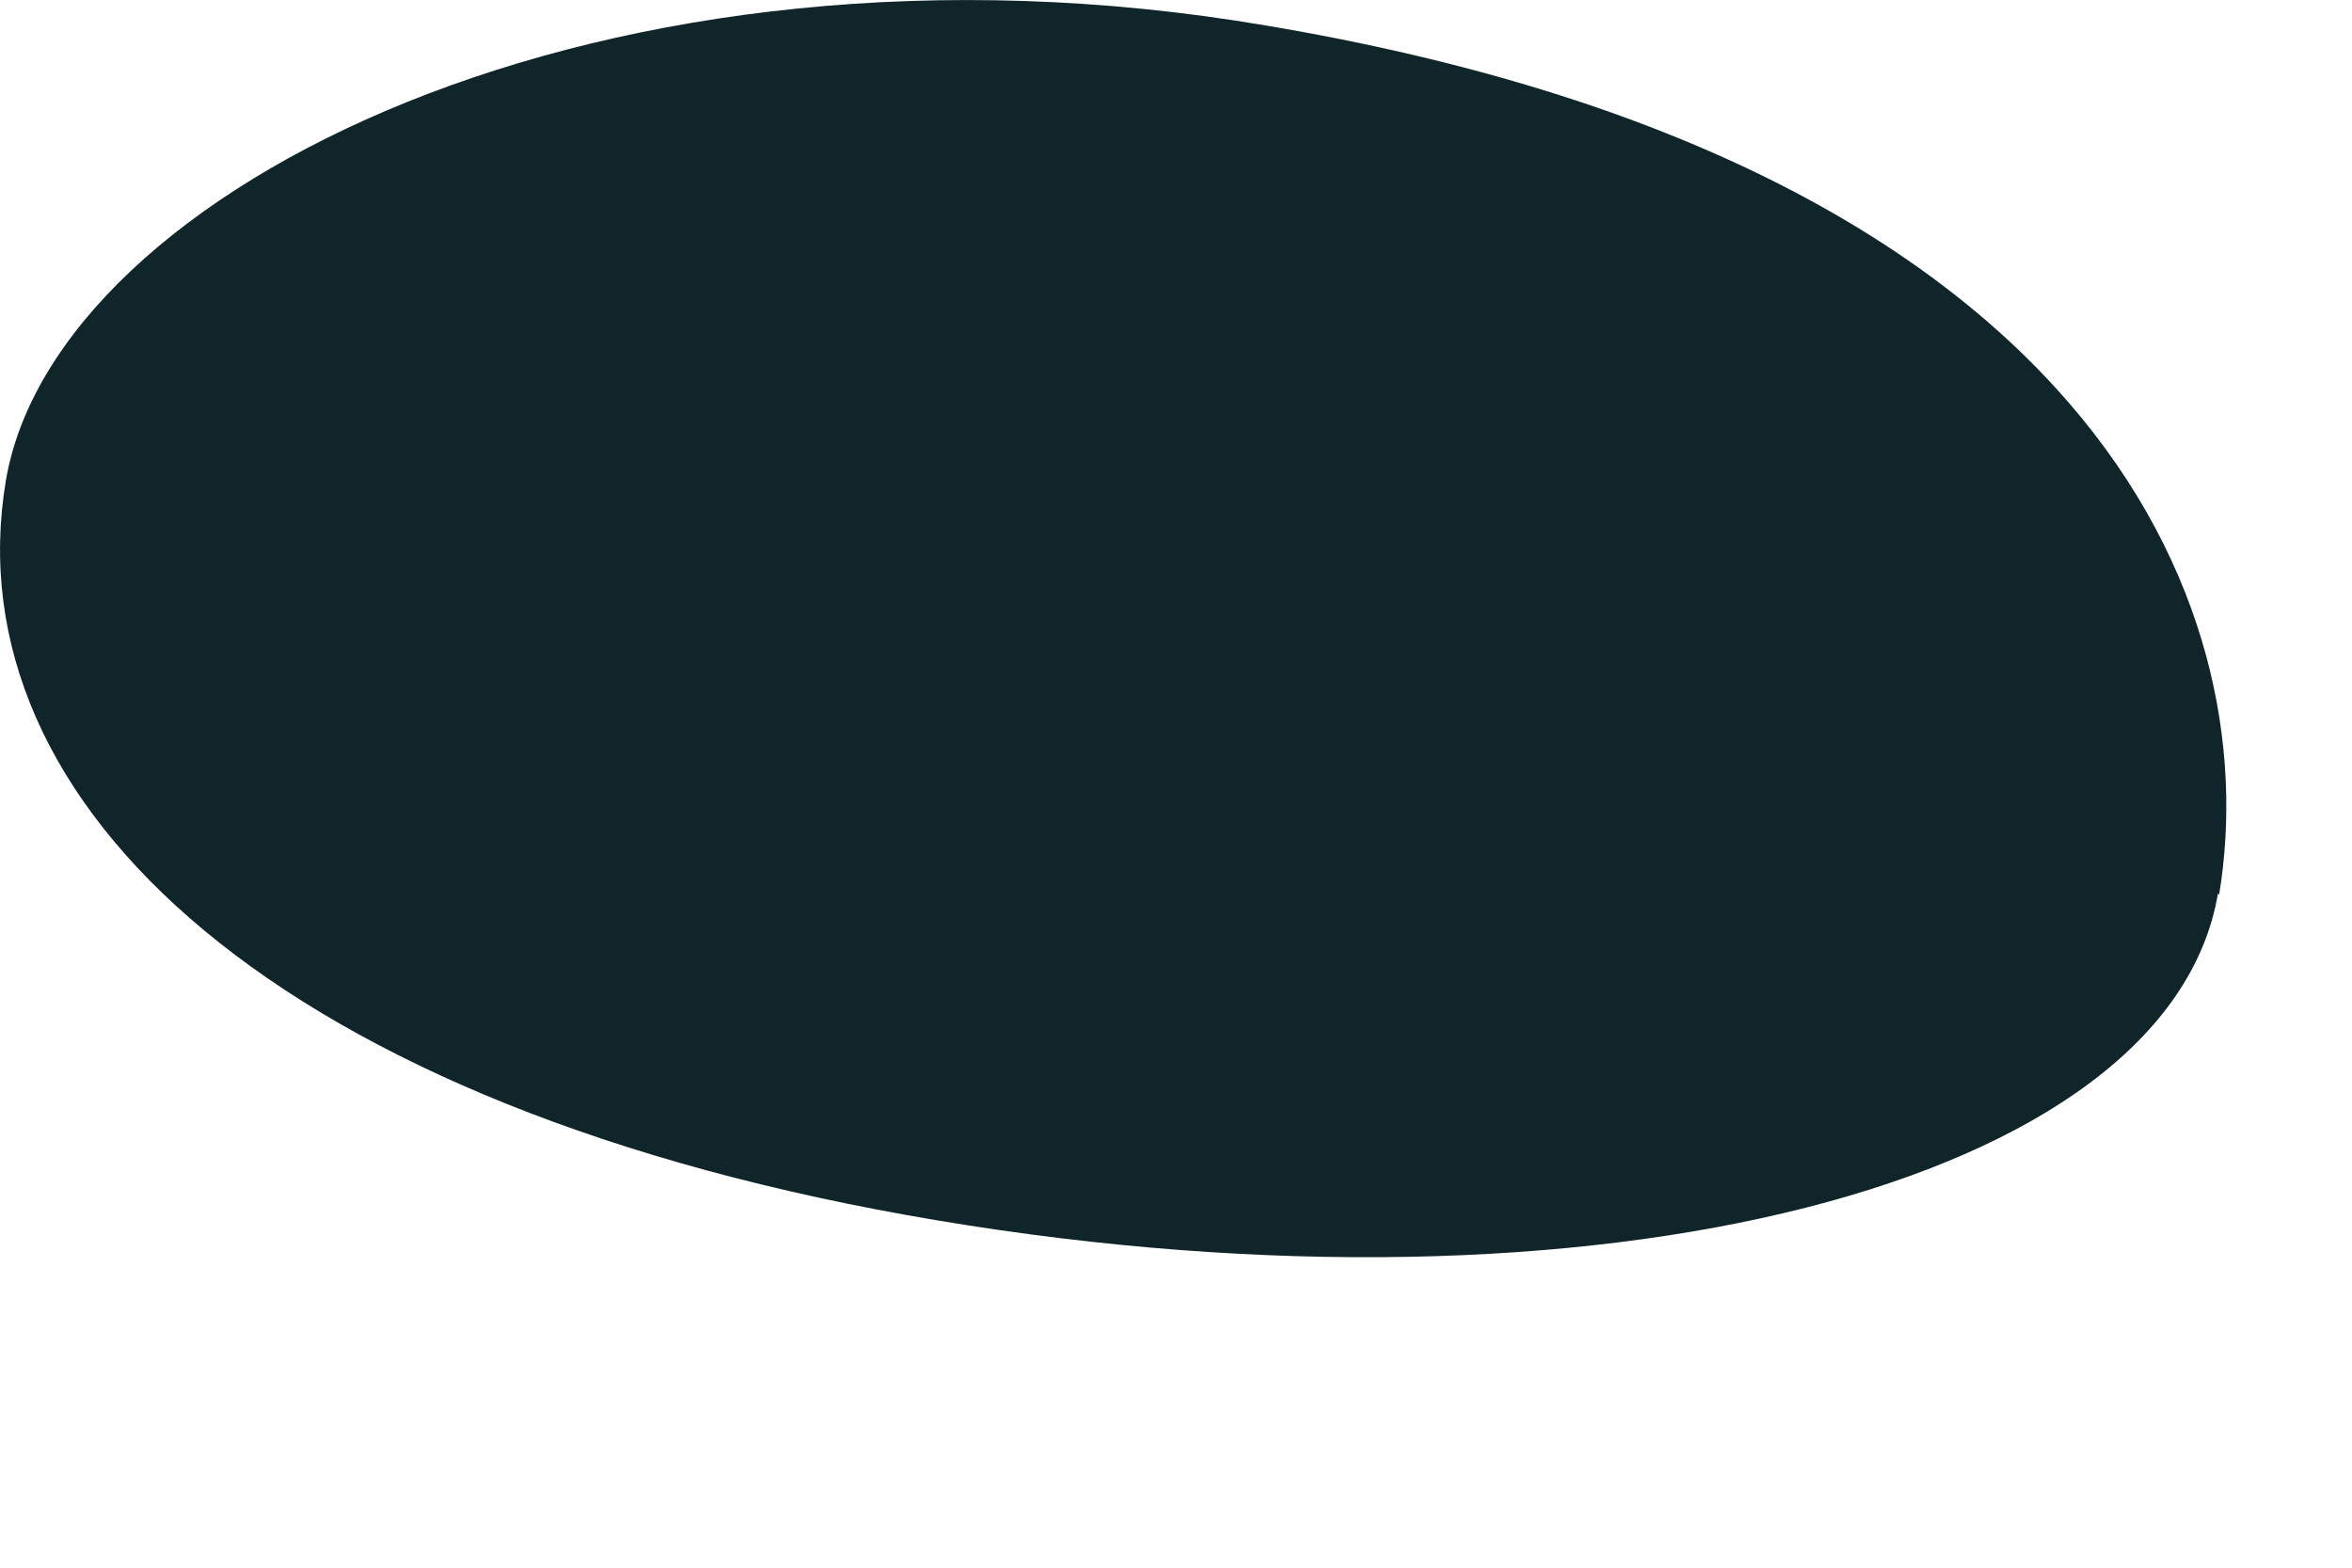 <?xml version="1.0" encoding="utf-8"?>
<svg xmlns="http://www.w3.org/2000/svg" fill="none" height="100%" overflow="visible" preserveAspectRatio="none" style="display: block;" viewBox="0 0 6 4" width="100%">
<path d="M5.658 2.28C5.532 3.024 4.07 3.395 2.392 3.114C0.713 2.833 -0.124 2.053 0.015 1.226C0.141 0.482 1.551 -0.22 3.229 0.065C5.325 0.417 5.784 1.539 5.661 2.283L5.658 2.28Z" fill="#10252A" id="Vector"/>
</svg>